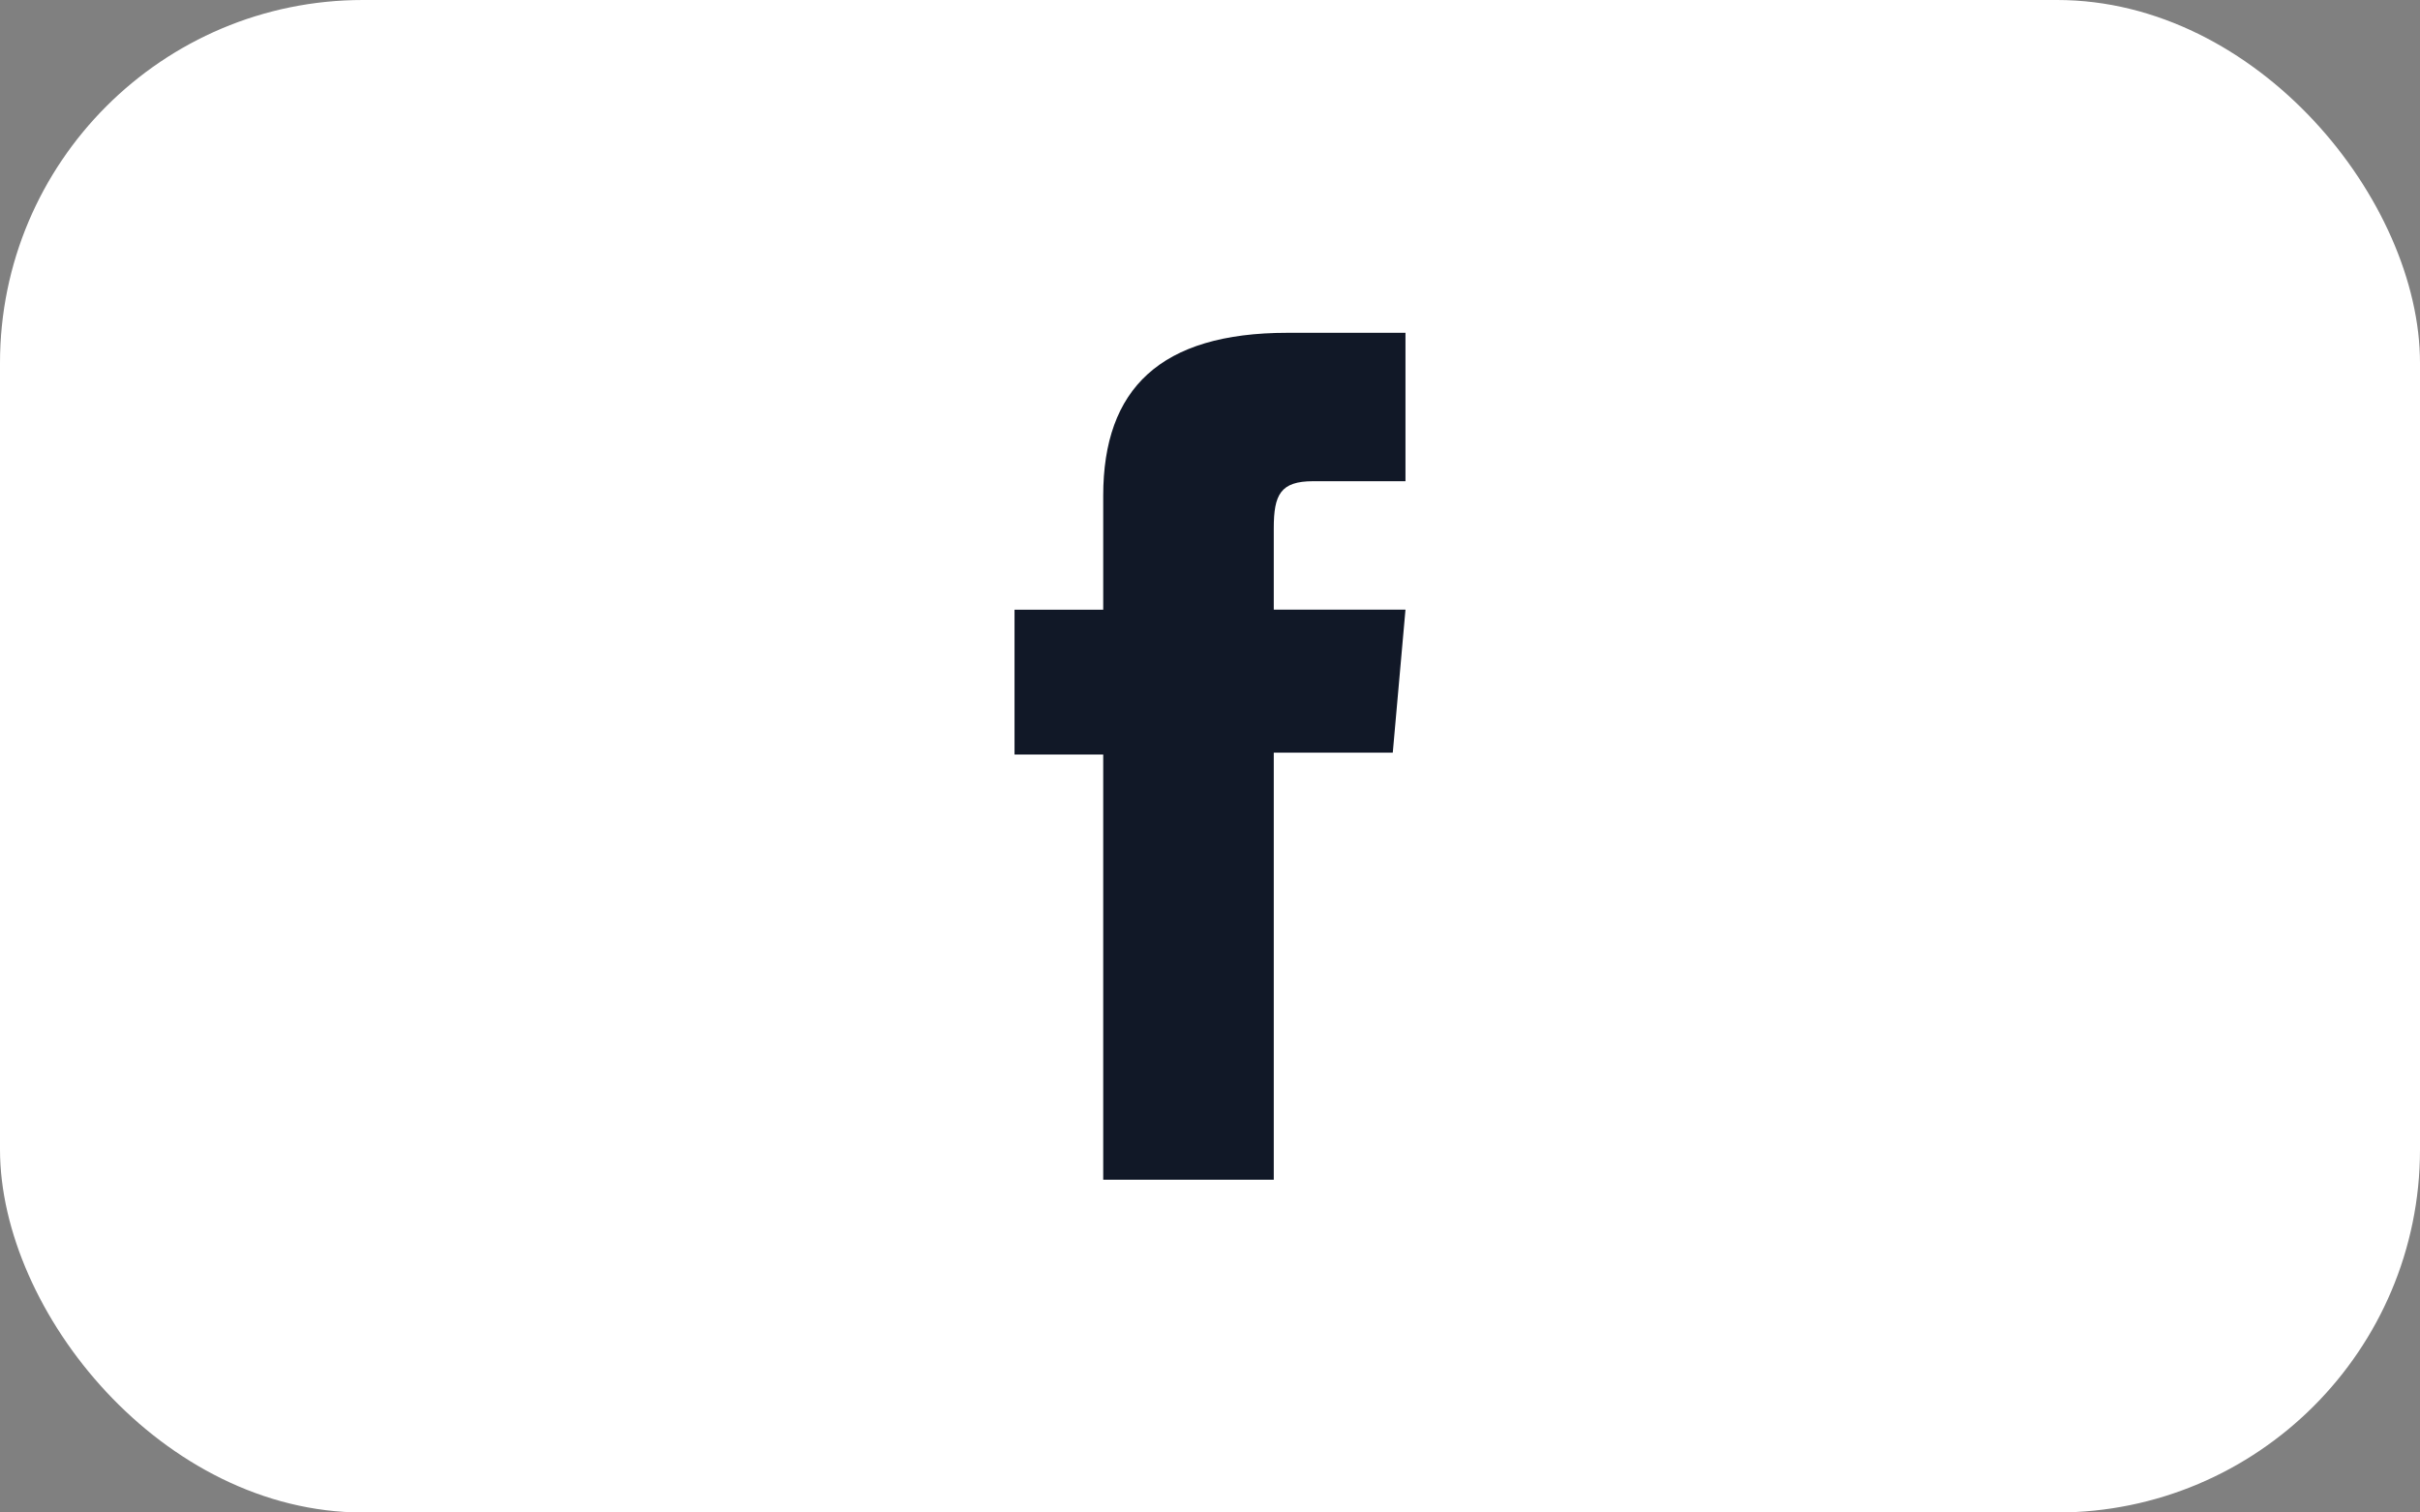 <?xml version="1.0" encoding="UTF-8"?>
<svg id="Layer_1" data-name="Layer 1" xmlns="http://www.w3.org/2000/svg" width="40" height="25" version="1.1" viewBox="0 0 40 25">
  <rect x="0" y="0" width="40" height="25" fill="#808080" stroke="none"/>
  <defs>
    <style>
      .cls-1 {
        fill: #fff;
      }

      .cls-1, .cls-2 {
        stroke-width: 0px;
      }

      .cls-2 {
        fill: #111827;
      }
    </style>
  </defs>
  <rect class="cls-1" width="40" height="25" rx="6" ry="6"/>
  <path class="cls-2" d="M18.235,19.5h2.819v-7.059h1.967l.21-2.364h-2.177v-1.346c0-.557.112-.777.651-.777h1.526v-2.453h-1.952c-2.098,0-3.044.924-3.044,2.692v1.885h-1.466v2.393h1.466v7.03Z"/>
</svg>